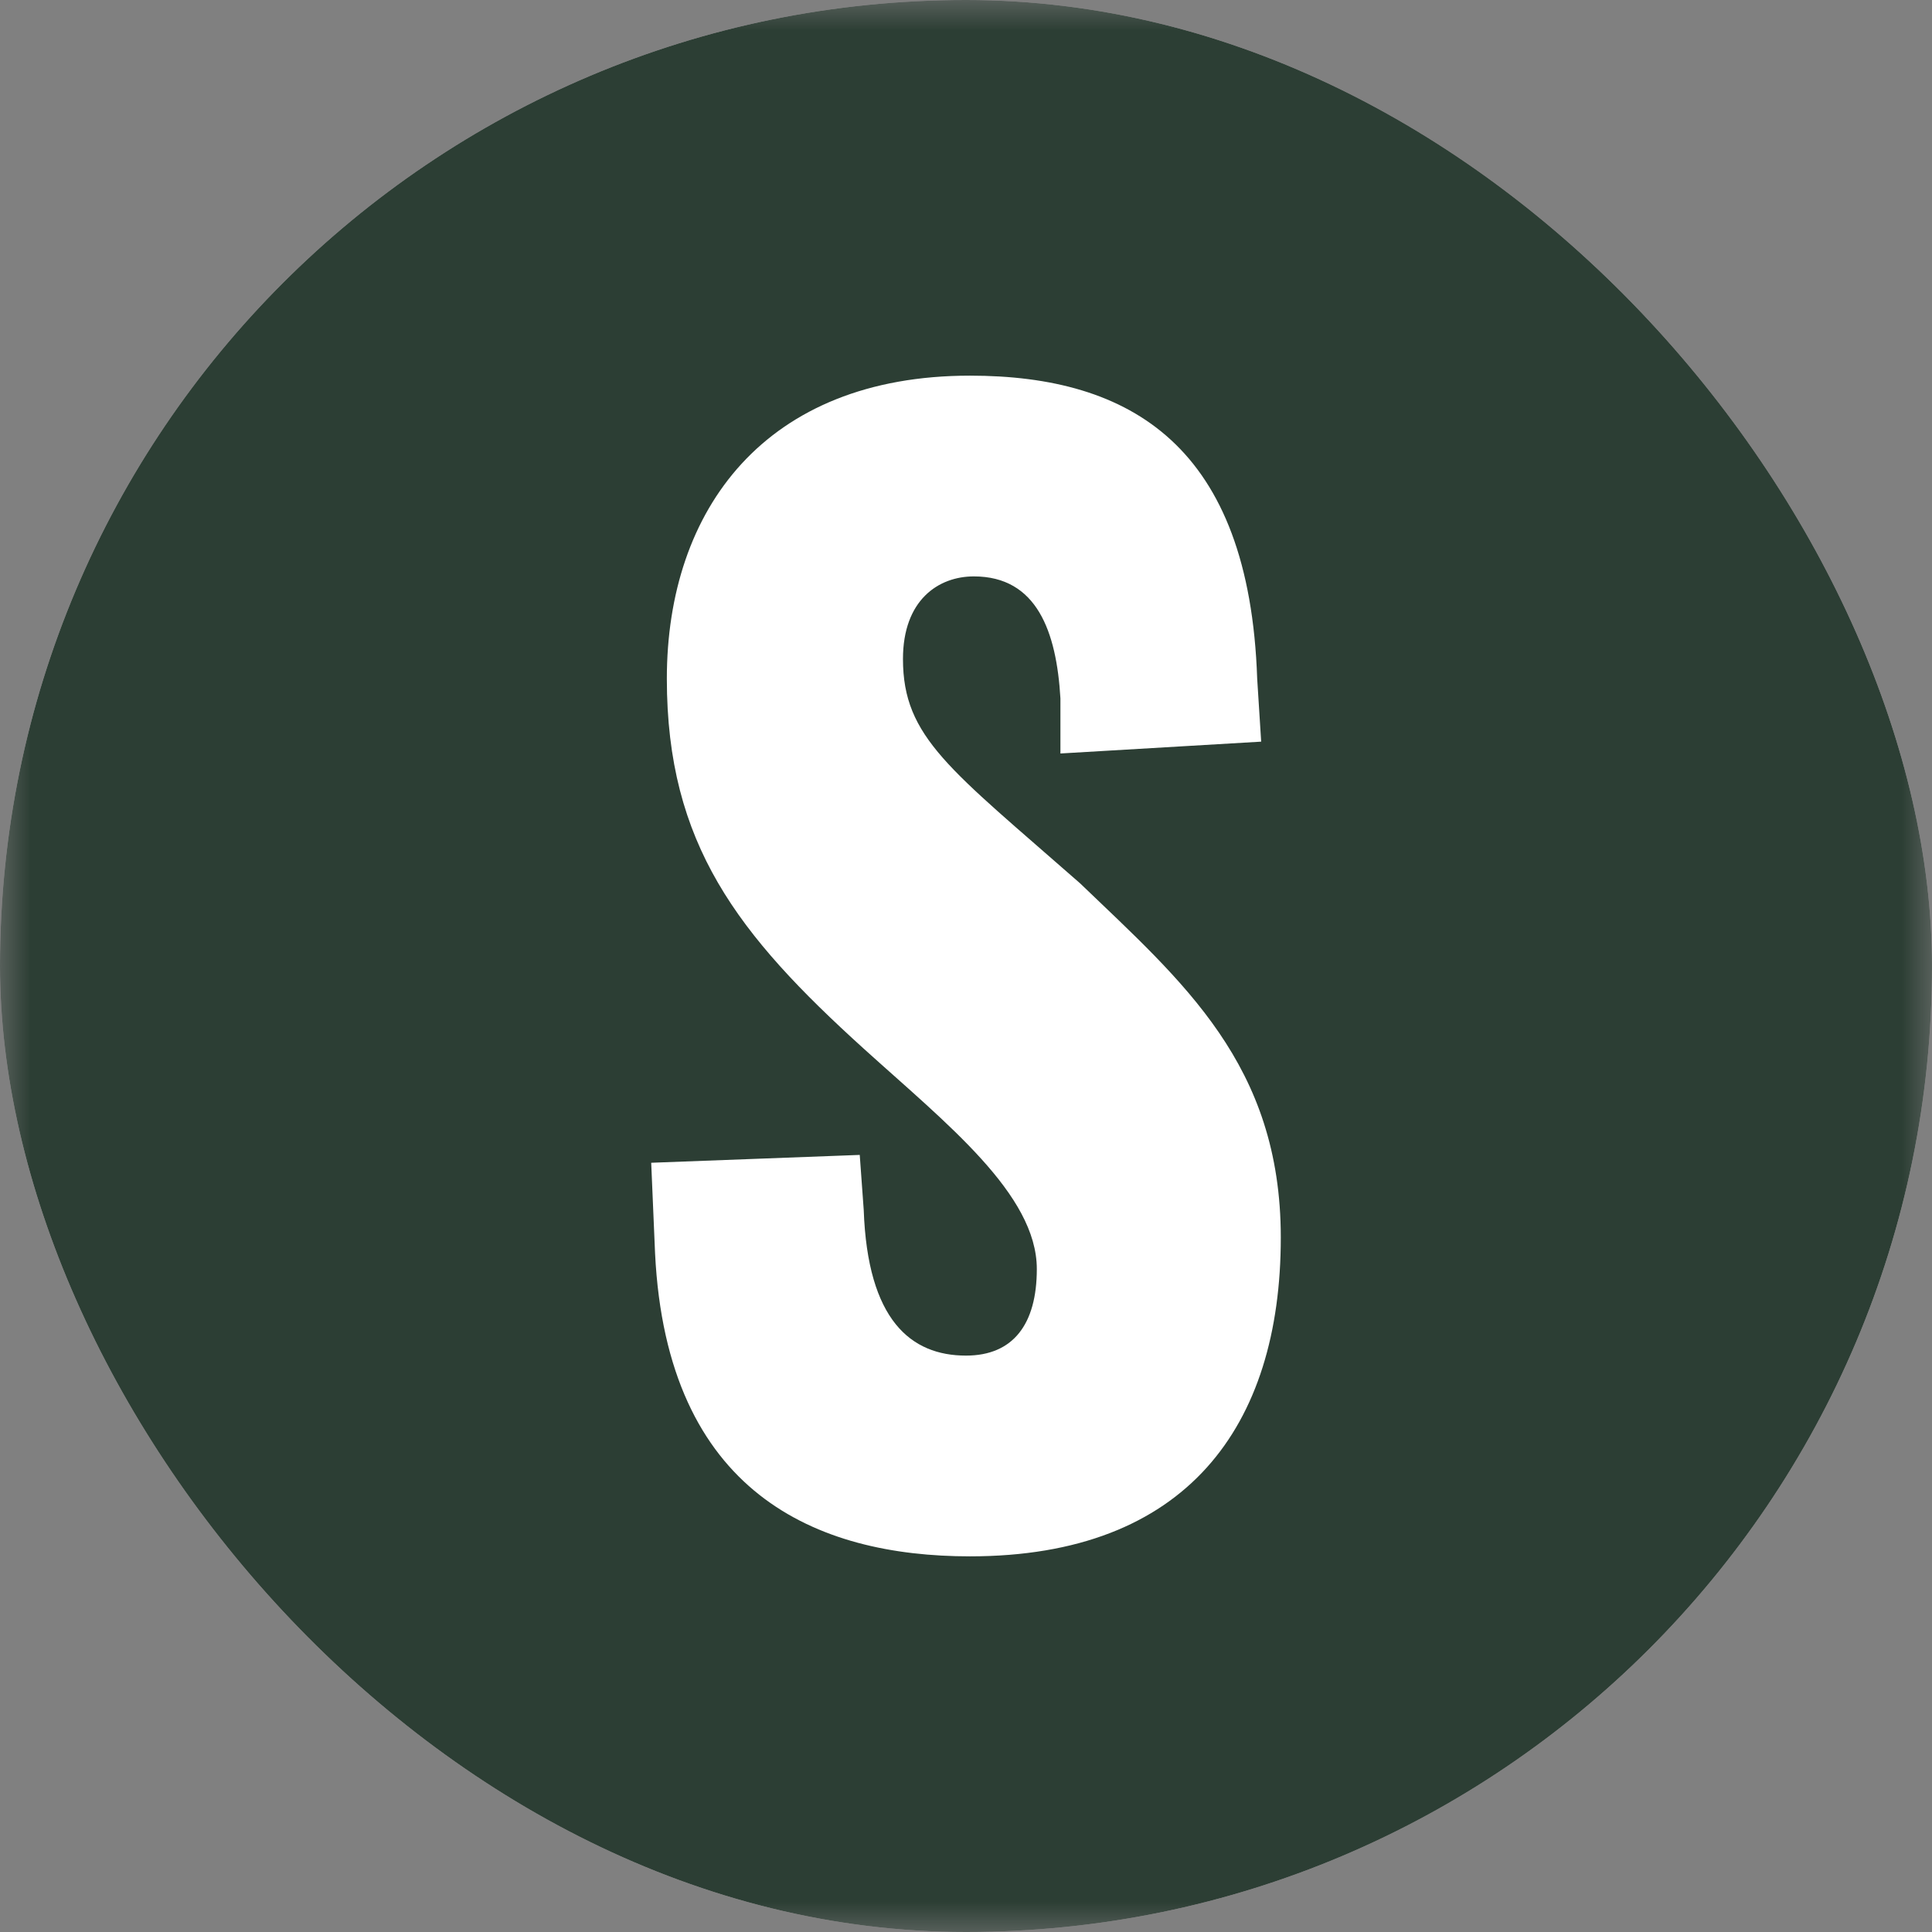 <svg width="32" height="32" viewBox="0 0 32 32" fill="none" xmlns="http://www.w3.org/2000/svg">
<rect x="0" y="0" width="32" height="32" fill="#808080" stroke="none"/>
<g clip-path="url(#clip0_4762_7254)">
<mask id="mask0_4762_7254" style="mask-type:luminance" maskUnits="userSpaceOnUse" x="0" y="0" width="32" height="32">
<path d="M0 0H32V32H0V0Z" fill="white"/>
</mask>
<g mask="url(#mask0_4762_7254)">
<path d="M0 0H32V32H0V0Z" fill="#2C3E34"/>
<path d="M14.956 10.915C14.956 9.938 15.543 9.547 16.13 9.547C17.173 9.547 17.499 10.459 17.564 11.568V12.48L20.889 12.284L20.823 11.241C20.693 7.396 18.738 6.222 16.066 6.222C12.675 6.222 11.045 8.439 11.045 11.241C11.045 13.979 12.219 15.479 14.306 17.369C15.675 18.608 17.173 19.781 17.173 21.019C17.173 21.932 16.782 22.453 16 22.453C15.088 22.453 14.37 21.867 14.306 20.041L14.24 19.129L10.786 19.259L10.85 20.759C11.045 24.734 13.524 25.778 16.066 25.778C19.65 25.778 21.214 23.627 21.214 20.498C21.214 17.63 19.586 16.261 17.89 14.631C15.739 12.741 14.956 12.219 14.956 10.915Z" fill="white"/>
</g>
</g>
<defs>
<clipPath id="clip0_4762_7254">
<rect width="32" height="32" rx="16" fill="white"/>
</clipPath>
</defs>
</svg>

